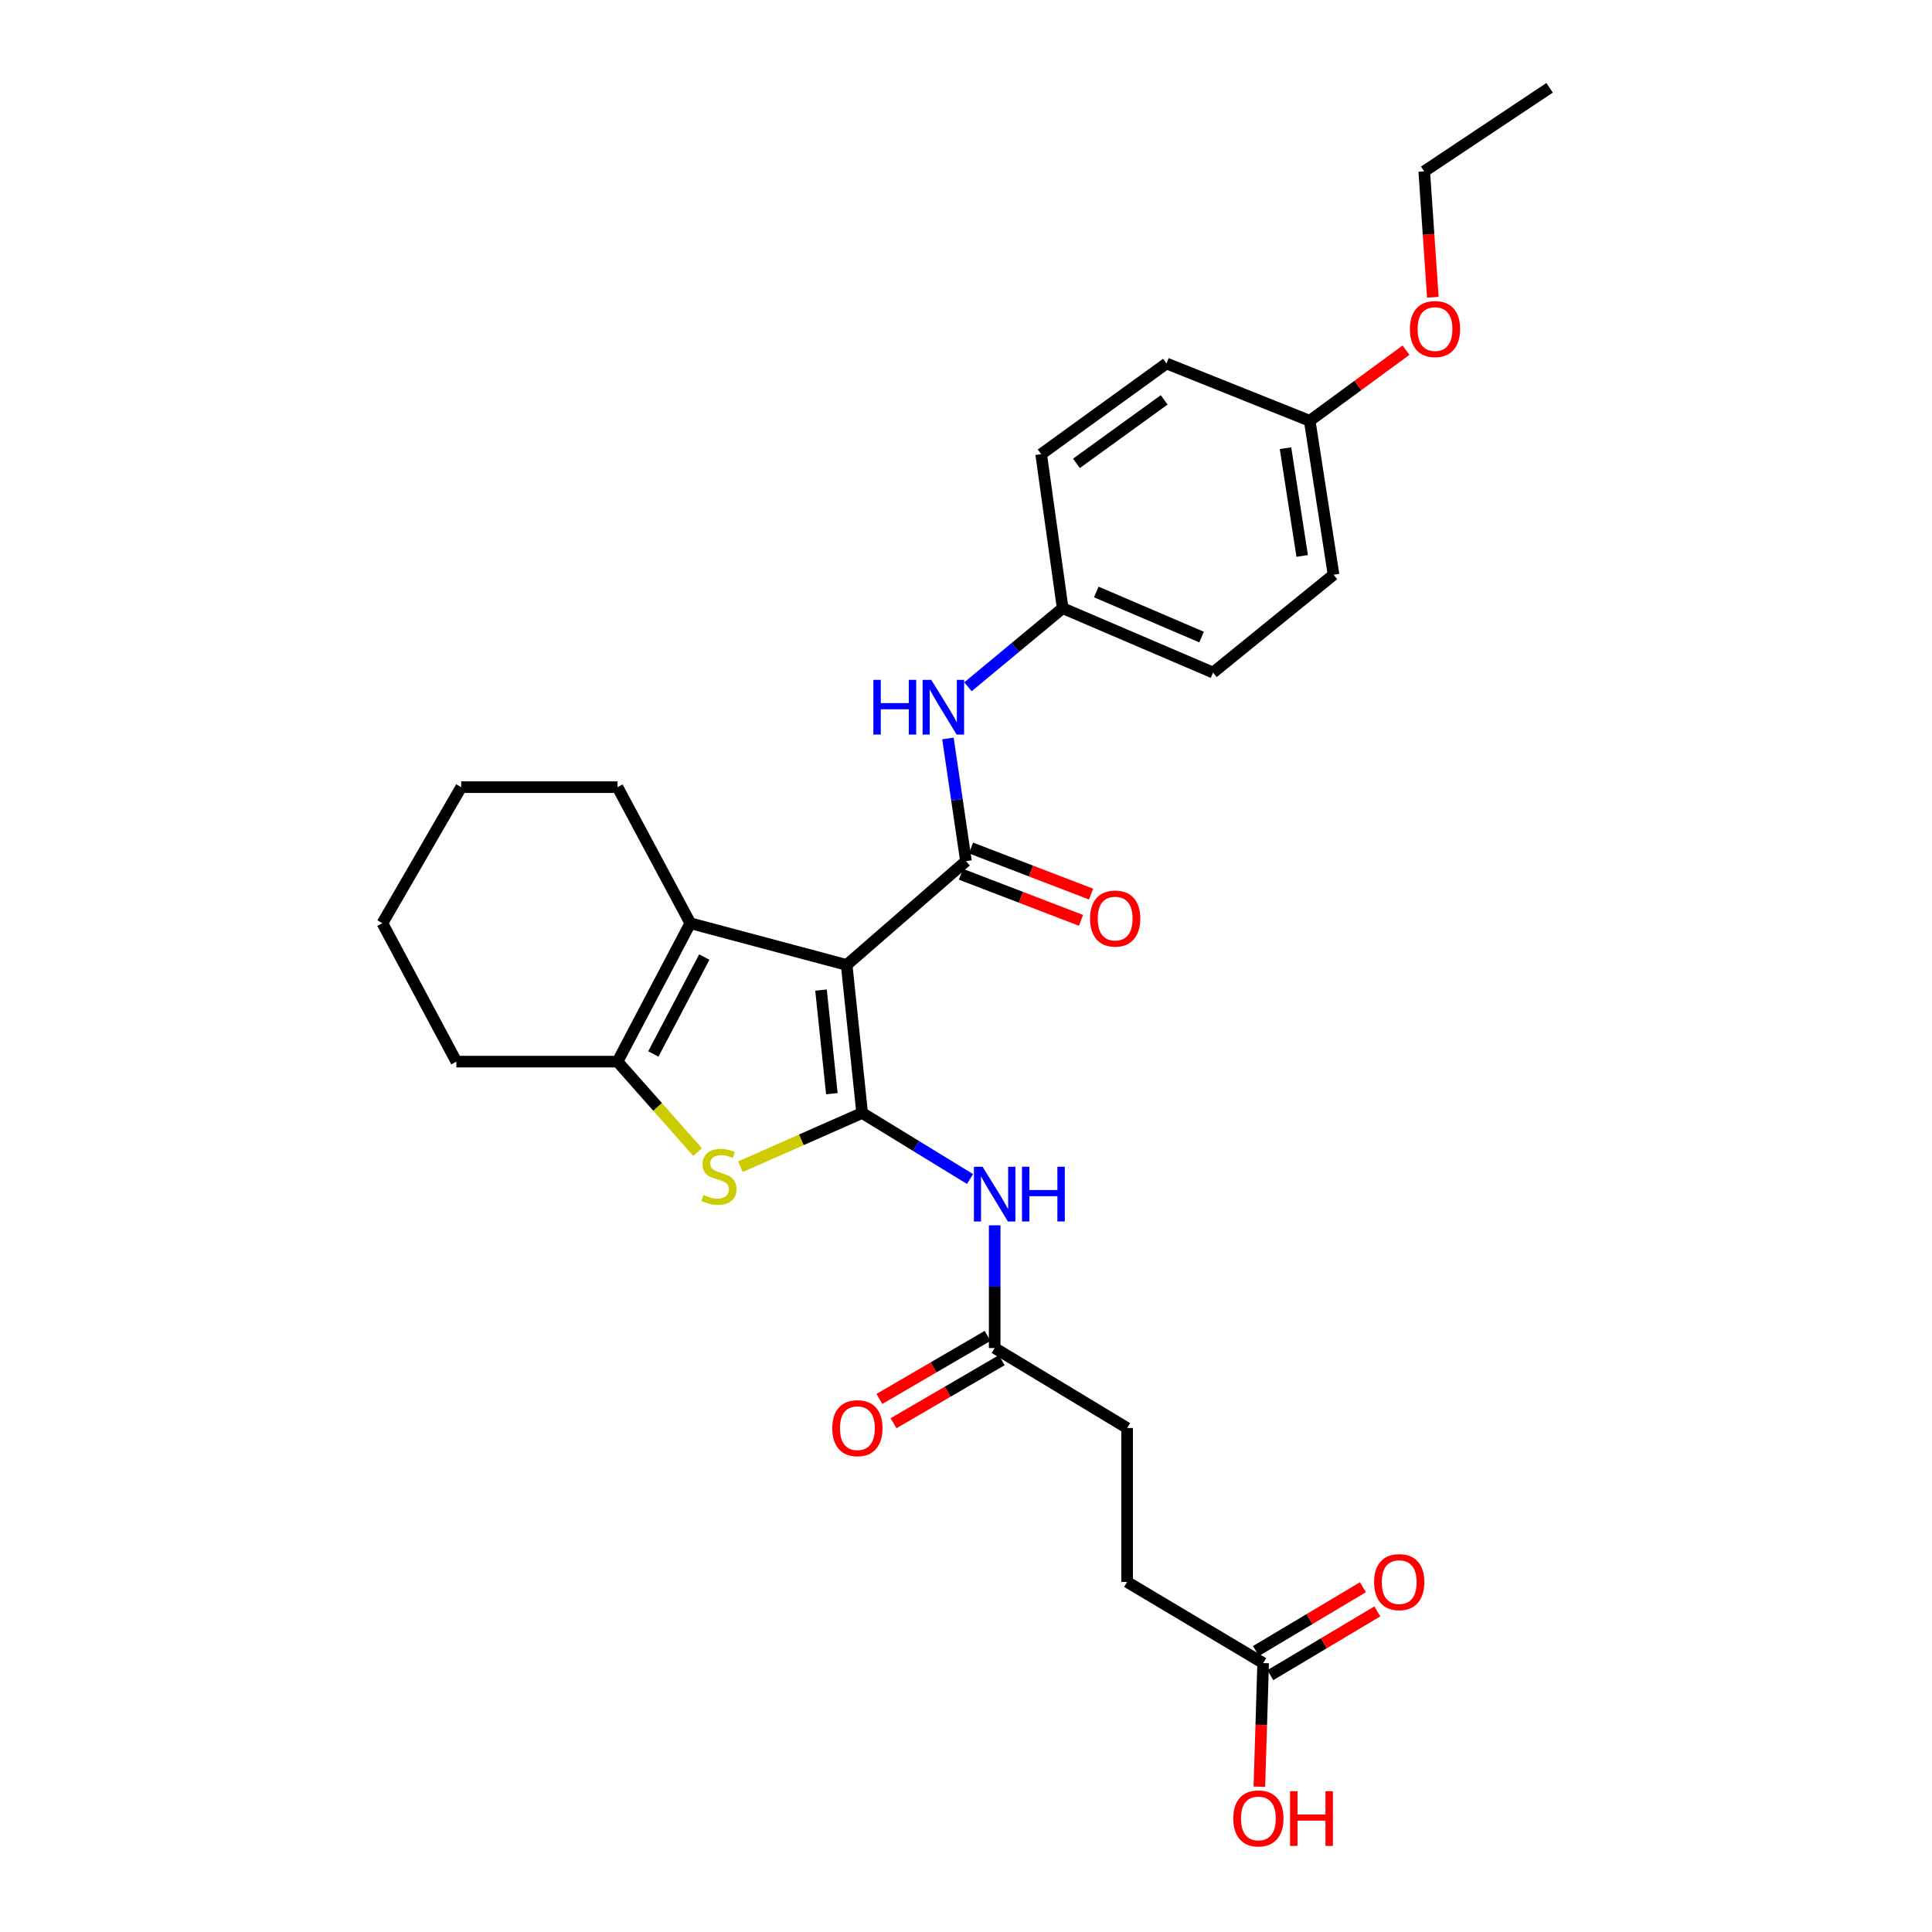 <?xml version='1.0' encoding='iso-8859-1'?>
<svg version='1.1' baseProfile='full'
              xmlns='http://www.w3.org/2000/svg'
                      xmlns:rdkit='http://www.rdkit.org/xml'
                      xmlns:xlink='http://www.w3.org/1999/xlink'
                  xml:space='preserve'
width='1000px' height='1000px' viewBox='0 0 1000 1000'>
<!-- END OF HEADER -->
<rect style='opacity:1.0;fill:#FFFFFF;stroke:none' width='1000' height='1000' x='0' y='0'> </rect>
<path class='bond-0' d='M 438.23,499.462 L 446.243,576.071' style='fill:none;fill-rule:evenodd;stroke:#000000;stroke-width:6px;stroke-linecap:butt;stroke-linejoin:miter;stroke-opacity:1' />
<path class='bond-0' d='M 424.955,512.468 L 430.565,566.094' style='fill:none;fill-rule:evenodd;stroke:#000000;stroke-width:6px;stroke-linecap:butt;stroke-linejoin:miter;stroke-opacity:1' />
<path class='bond-1' d='M 438.23,499.462 L 499.984,445.721' style='fill:none;fill-rule:evenodd;stroke:#000000;stroke-width:6px;stroke-linecap:butt;stroke-linejoin:miter;stroke-opacity:1' />
<path class='bond-3' d='M 438.23,499.462 L 357.311,477.856' style='fill:none;fill-rule:evenodd;stroke:#000000;stroke-width:6px;stroke-linecap:butt;stroke-linejoin:miter;stroke-opacity:1' />
<path class='bond-2' d='M 446.243,576.071 L 414.737,589.981' style='fill:none;fill-rule:evenodd;stroke:#000000;stroke-width:6px;stroke-linecap:butt;stroke-linejoin:miter;stroke-opacity:1' />
<path class='bond-2' d='M 414.737,589.981 L 383.23,603.892' style='fill:none;fill-rule:evenodd;stroke:#CCCC00;stroke-width:6px;stroke-linecap:butt;stroke-linejoin:miter;stroke-opacity:1' />
<path class='bond-5' d='M 446.243,576.071 L 474.165,593.167' style='fill:none;fill-rule:evenodd;stroke:#000000;stroke-width:6px;stroke-linecap:butt;stroke-linejoin:miter;stroke-opacity:1' />
<path class='bond-5' d='M 474.165,593.167 L 502.087,610.263' style='fill:none;fill-rule:evenodd;stroke:#0000FF;stroke-width:6px;stroke-linecap:butt;stroke-linejoin:miter;stroke-opacity:1' />
<path class='bond-6' d='M 499.984,445.721 L 495.318,413.971' style='fill:none;fill-rule:evenodd;stroke:#000000;stroke-width:6px;stroke-linecap:butt;stroke-linejoin:miter;stroke-opacity:1' />
<path class='bond-6' d='M 495.318,413.971 L 490.652,382.221' style='fill:none;fill-rule:evenodd;stroke:#0000FF;stroke-width:6px;stroke-linecap:butt;stroke-linejoin:miter;stroke-opacity:1' />
<path class='bond-8' d='M 497.376,452.515 L 528.453,464.445' style='fill:none;fill-rule:evenodd;stroke:#000000;stroke-width:6px;stroke-linecap:butt;stroke-linejoin:miter;stroke-opacity:1' />
<path class='bond-8' d='M 528.453,464.445 L 559.531,476.375' style='fill:none;fill-rule:evenodd;stroke:#FF0000;stroke-width:6px;stroke-linecap:butt;stroke-linejoin:miter;stroke-opacity:1' />
<path class='bond-8' d='M 502.592,438.927 L 533.67,450.857' style='fill:none;fill-rule:evenodd;stroke:#000000;stroke-width:6px;stroke-linecap:butt;stroke-linejoin:miter;stroke-opacity:1' />
<path class='bond-8' d='M 533.67,450.857 L 564.747,462.787' style='fill:none;fill-rule:evenodd;stroke:#FF0000;stroke-width:6px;stroke-linecap:butt;stroke-linejoin:miter;stroke-opacity:1' />
<path class='bond-28' d='M 361.065,596.303 L 340.347,572.901' style='fill:none;fill-rule:evenodd;stroke:#CCCC00;stroke-width:6px;stroke-linecap:butt;stroke-linejoin:miter;stroke-opacity:1' />
<path class='bond-28' d='M 340.347,572.901 L 319.629,549.499' style='fill:none;fill-rule:evenodd;stroke:#000000;stroke-width:6px;stroke-linecap:butt;stroke-linejoin:miter;stroke-opacity:1' />
<path class='bond-4' d='M 357.311,477.856 L 319.629,549.499' style='fill:none;fill-rule:evenodd;stroke:#000000;stroke-width:6px;stroke-linecap:butt;stroke-linejoin:miter;stroke-opacity:1' />
<path class='bond-4' d='M 364.541,495.378 L 338.164,545.528' style='fill:none;fill-rule:evenodd;stroke:#000000;stroke-width:6px;stroke-linecap:butt;stroke-linejoin:miter;stroke-opacity:1' />
<path class='bond-17' d='M 357.311,477.856 L 319.629,407.433' style='fill:none;fill-rule:evenodd;stroke:#000000;stroke-width:6px;stroke-linecap:butt;stroke-linejoin:miter;stroke-opacity:1' />
<path class='bond-18' d='M 319.629,549.499 L 236.22,549.499' style='fill:none;fill-rule:evenodd;stroke:#000000;stroke-width:6px;stroke-linecap:butt;stroke-linejoin:miter;stroke-opacity:1' />
<path class='bond-7' d='M 514.838,634.222 L 514.838,665.983' style='fill:none;fill-rule:evenodd;stroke:#0000FF;stroke-width:6px;stroke-linecap:butt;stroke-linejoin:miter;stroke-opacity:1' />
<path class='bond-7' d='M 514.838,665.983 L 514.838,697.744' style='fill:none;fill-rule:evenodd;stroke:#000000;stroke-width:6px;stroke-linecap:butt;stroke-linejoin:miter;stroke-opacity:1' />
<path class='bond-12' d='M 501.021,355.468 L 525.525,335.129' style='fill:none;fill-rule:evenodd;stroke:#0000FF;stroke-width:6px;stroke-linecap:butt;stroke-linejoin:miter;stroke-opacity:1' />
<path class='bond-12' d='M 525.525,335.129 L 550.029,314.79' style='fill:none;fill-rule:evenodd;stroke:#000000;stroke-width:6px;stroke-linecap:butt;stroke-linejoin:miter;stroke-opacity:1' />
<path class='bond-10' d='M 511.174,691.456 L 483.176,707.77' style='fill:none;fill-rule:evenodd;stroke:#000000;stroke-width:6px;stroke-linecap:butt;stroke-linejoin:miter;stroke-opacity:1' />
<path class='bond-10' d='M 483.176,707.77 L 455.177,724.084' style='fill:none;fill-rule:evenodd;stroke:#FF0000;stroke-width:6px;stroke-linecap:butt;stroke-linejoin:miter;stroke-opacity:1' />
<path class='bond-10' d='M 518.502,704.032 L 490.503,720.346' style='fill:none;fill-rule:evenodd;stroke:#000000;stroke-width:6px;stroke-linecap:butt;stroke-linejoin:miter;stroke-opacity:1' />
<path class='bond-10' d='M 490.503,720.346 L 462.505,736.66' style='fill:none;fill-rule:evenodd;stroke:#FF0000;stroke-width:6px;stroke-linecap:butt;stroke-linejoin:miter;stroke-opacity:1' />
<path class='bond-13' d='M 514.838,697.744 L 583.393,739.145' style='fill:none;fill-rule:evenodd;stroke:#000000;stroke-width:6px;stroke-linecap:butt;stroke-linejoin:miter;stroke-opacity:1' />
<path class='bond-9' d='M 653.808,860.81 L 583.393,818.818' style='fill:none;fill-rule:evenodd;stroke:#000000;stroke-width:6px;stroke-linecap:butt;stroke-linejoin:miter;stroke-opacity:1' />
<path class='bond-11' d='M 657.535,867.061 L 685.221,850.552' style='fill:none;fill-rule:evenodd;stroke:#000000;stroke-width:6px;stroke-linecap:butt;stroke-linejoin:miter;stroke-opacity:1' />
<path class='bond-11' d='M 685.221,850.552 L 712.908,834.043' style='fill:none;fill-rule:evenodd;stroke:#FF0000;stroke-width:6px;stroke-linecap:butt;stroke-linejoin:miter;stroke-opacity:1' />
<path class='bond-11' d='M 650.08,854.559 L 677.767,838.05' style='fill:none;fill-rule:evenodd;stroke:#000000;stroke-width:6px;stroke-linecap:butt;stroke-linejoin:miter;stroke-opacity:1' />
<path class='bond-11' d='M 677.767,838.05 L 705.453,821.542' style='fill:none;fill-rule:evenodd;stroke:#FF0000;stroke-width:6px;stroke-linecap:butt;stroke-linejoin:miter;stroke-opacity:1' />
<path class='bond-16' d='M 653.808,860.81 L 652.825,892.806' style='fill:none;fill-rule:evenodd;stroke:#000000;stroke-width:6px;stroke-linecap:butt;stroke-linejoin:miter;stroke-opacity:1' />
<path class='bond-16' d='M 652.825,892.806 L 651.843,924.801' style='fill:none;fill-rule:evenodd;stroke:#FF0000;stroke-width:6px;stroke-linecap:butt;stroke-linejoin:miter;stroke-opacity:1' />
<path class='bond-19' d='M 550.029,314.79 L 538.903,235.084' style='fill:none;fill-rule:evenodd;stroke:#000000;stroke-width:6px;stroke-linecap:butt;stroke-linejoin:miter;stroke-opacity:1' />
<path class='bond-20' d='M 550.029,314.79 L 627.875,348.121' style='fill:none;fill-rule:evenodd;stroke:#000000;stroke-width:6px;stroke-linecap:butt;stroke-linejoin:miter;stroke-opacity:1' />
<path class='bond-20' d='M 567.435,306.409 L 621.927,329.741' style='fill:none;fill-rule:evenodd;stroke:#000000;stroke-width:6px;stroke-linecap:butt;stroke-linejoin:miter;stroke-opacity:1' />
<path class='bond-14' d='M 583.393,739.145 L 583.393,818.818' style='fill:none;fill-rule:evenodd;stroke:#000000;stroke-width:6px;stroke-linecap:butt;stroke-linejoin:miter;stroke-opacity:1' />
<path class='bond-15' d='M 677.904,217.804 L 690.244,297.477' style='fill:none;fill-rule:evenodd;stroke:#000000;stroke-width:6px;stroke-linecap:butt;stroke-linejoin:miter;stroke-opacity:1' />
<path class='bond-15' d='M 665.372,231.982 L 674.009,287.754' style='fill:none;fill-rule:evenodd;stroke:#000000;stroke-width:6px;stroke-linecap:butt;stroke-linejoin:miter;stroke-opacity:1' />
<path class='bond-23' d='M 677.904,217.804 L 702.825,199.524' style='fill:none;fill-rule:evenodd;stroke:#000000;stroke-width:6px;stroke-linecap:butt;stroke-linejoin:miter;stroke-opacity:1' />
<path class='bond-23' d='M 702.825,199.524 L 727.745,181.244' style='fill:none;fill-rule:evenodd;stroke:#FF0000;stroke-width:6px;stroke-linecap:butt;stroke-linejoin:miter;stroke-opacity:1' />
<path class='bond-30' d='M 677.904,217.804 L 603.77,188.135' style='fill:none;fill-rule:evenodd;stroke:#000000;stroke-width:6px;stroke-linecap:butt;stroke-linejoin:miter;stroke-opacity:1' />
<path class='bond-25' d='M 319.629,407.433 L 238.711,407.433' style='fill:none;fill-rule:evenodd;stroke:#000000;stroke-width:6px;stroke-linecap:butt;stroke-linejoin:miter;stroke-opacity:1' />
<path class='bond-29' d='M 236.22,549.499 L 197.932,477.856' style='fill:none;fill-rule:evenodd;stroke:#000000;stroke-width:6px;stroke-linecap:butt;stroke-linejoin:miter;stroke-opacity:1' />
<path class='bond-22' d='M 538.903,235.084 L 603.77,188.135' style='fill:none;fill-rule:evenodd;stroke:#000000;stroke-width:6px;stroke-linecap:butt;stroke-linejoin:miter;stroke-opacity:1' />
<path class='bond-22' d='M 557.167,239.833 L 602.574,206.969' style='fill:none;fill-rule:evenodd;stroke:#000000;stroke-width:6px;stroke-linecap:butt;stroke-linejoin:miter;stroke-opacity:1' />
<path class='bond-21' d='M 627.875,348.121 L 690.244,297.477' style='fill:none;fill-rule:evenodd;stroke:#000000;stroke-width:6px;stroke-linecap:butt;stroke-linejoin:miter;stroke-opacity:1' />
<path class='bond-24' d='M 741.638,153.87 L 739.411,121.285' style='fill:none;fill-rule:evenodd;stroke:#FF0000;stroke-width:6px;stroke-linecap:butt;stroke-linejoin:miter;stroke-opacity:1' />
<path class='bond-24' d='M 739.411,121.285 L 737.184,88.7' style='fill:none;fill-rule:evenodd;stroke:#000000;stroke-width:6px;stroke-linecap:butt;stroke-linejoin:miter;stroke-opacity:1' />
<path class='bond-27' d='M 737.184,88.7 L 802.068,45.455' style='fill:none;fill-rule:evenodd;stroke:#000000;stroke-width:6px;stroke-linecap:butt;stroke-linejoin:miter;stroke-opacity:1' />
<path class='bond-26' d='M 238.711,407.433 L 197.932,477.856' style='fill:none;fill-rule:evenodd;stroke:#000000;stroke-width:6px;stroke-linecap:butt;stroke-linejoin:miter;stroke-opacity:1' />
<path  class='atom-3' d='M 364.125 618.516
Q 364.445 618.636, 365.765 619.196
Q 367.085 619.756, 368.525 620.116
Q 370.005 620.436, 371.445 620.436
Q 374.125 620.436, 375.685 619.156
Q 377.245 617.836, 377.245 615.556
Q 377.245 613.996, 376.445 613.036
Q 375.685 612.076, 374.485 611.556
Q 373.285 611.036, 371.285 610.436
Q 368.765 609.676, 367.245 608.956
Q 365.765 608.236, 364.685 606.716
Q 363.645 605.196, 363.645 602.636
Q 363.645 599.076, 366.045 596.876
Q 368.485 594.676, 373.285 594.676
Q 376.565 594.676, 380.285 596.236
L 379.365 599.316
Q 375.965 597.916, 373.405 597.916
Q 370.645 597.916, 369.125 599.076
Q 367.605 600.196, 367.645 602.156
Q 367.645 603.676, 368.405 604.596
Q 369.205 605.516, 370.325 606.036
Q 371.485 606.556, 373.405 607.156
Q 375.965 607.956, 377.485 608.756
Q 379.005 609.556, 380.085 611.196
Q 381.205 612.796, 381.205 615.556
Q 381.205 619.476, 378.565 621.596
Q 375.965 623.676, 371.605 623.676
Q 369.085 623.676, 367.165 623.116
Q 365.285 622.596, 363.045 621.676
L 364.125 618.516
' fill='#CCCC00'/>
<path  class='atom-6' d='M 508.578 603.91
L 517.858 618.91
Q 518.778 620.39, 520.258 623.07
Q 521.738 625.75, 521.818 625.91
L 521.818 603.91
L 525.578 603.91
L 525.578 632.23
L 521.698 632.23
L 511.738 615.83
Q 510.578 613.91, 509.338 611.71
Q 508.138 609.51, 507.778 608.83
L 507.778 632.23
L 504.098 632.23
L 504.098 603.91
L 508.578 603.91
' fill='#0000FF'/>
<path  class='atom-6' d='M 528.978 603.91
L 532.818 603.91
L 532.818 615.95
L 547.298 615.95
L 547.298 603.91
L 551.138 603.91
L 551.138 632.23
L 547.298 632.23
L 547.298 619.15
L 532.818 619.15
L 532.818 632.23
L 528.978 632.23
L 528.978 603.91
' fill='#0000FF'/>
<path  class='atom-7' d='M 452.055 351.888
L 455.895 351.888
L 455.895 363.928
L 470.375 363.928
L 470.375 351.888
L 474.215 351.888
L 474.215 380.208
L 470.375 380.208
L 470.375 367.128
L 455.895 367.128
L 455.895 380.208
L 452.055 380.208
L 452.055 351.888
' fill='#0000FF'/>
<path  class='atom-7' d='M 482.015 351.888
L 491.295 366.888
Q 492.215 368.368, 493.695 371.048
Q 495.175 373.728, 495.255 373.888
L 495.255 351.888
L 499.015 351.888
L 499.015 380.208
L 495.135 380.208
L 485.175 363.808
Q 484.015 361.888, 482.775 359.688
Q 481.575 357.488, 481.215 356.808
L 481.215 380.208
L 477.535 380.208
L 477.535 351.888
L 482.015 351.888
' fill='#0000FF'/>
<path  class='atom-9' d='M 564.207 475.445
Q 564.207 468.645, 567.567 464.845
Q 570.927 461.045, 577.207 461.045
Q 583.487 461.045, 586.847 464.845
Q 590.207 468.645, 590.207 475.445
Q 590.207 482.325, 586.807 486.245
Q 583.407 490.125, 577.207 490.125
Q 570.967 490.125, 567.567 486.245
Q 564.207 482.365, 564.207 475.445
M 577.207 486.925
Q 581.527 486.925, 583.847 484.045
Q 586.207 481.125, 586.207 475.445
Q 586.207 469.885, 583.847 467.085
Q 581.527 464.245, 577.207 464.245
Q 572.887 464.245, 570.527 467.045
Q 568.207 469.845, 568.207 475.445
Q 568.207 481.165, 570.527 484.045
Q 572.887 486.925, 577.207 486.925
' fill='#FF0000'/>
<path  class='atom-11' d='M 430.785 739.225
Q 430.785 732.425, 434.145 728.625
Q 437.505 724.825, 443.785 724.825
Q 450.065 724.825, 453.425 728.625
Q 456.785 732.425, 456.785 739.225
Q 456.785 746.105, 453.385 750.025
Q 449.985 753.905, 443.785 753.905
Q 437.545 753.905, 434.145 750.025
Q 430.785 746.145, 430.785 739.225
M 443.785 750.705
Q 448.105 750.705, 450.425 747.825
Q 452.785 744.905, 452.785 739.225
Q 452.785 733.665, 450.425 730.865
Q 448.105 728.025, 443.785 728.025
Q 439.465 728.025, 437.105 730.825
Q 434.785 733.625, 434.785 739.225
Q 434.785 744.945, 437.105 747.825
Q 439.465 750.705, 443.785 750.705
' fill='#FF0000'/>
<path  class='atom-12' d='M 711.23 818.898
Q 711.23 812.098, 714.59 808.298
Q 717.95 804.498, 724.23 804.498
Q 730.51 804.498, 733.87 808.298
Q 737.23 812.098, 737.23 818.898
Q 737.23 825.778, 733.83 829.698
Q 730.43 833.578, 724.23 833.578
Q 717.99 833.578, 714.59 829.698
Q 711.23 825.818, 711.23 818.898
M 724.23 830.378
Q 728.55 830.378, 730.87 827.498
Q 733.23 824.578, 733.23 818.898
Q 733.23 813.338, 730.87 810.538
Q 728.55 807.698, 724.23 807.698
Q 719.91 807.698, 717.55 810.498
Q 715.23 813.298, 715.23 818.898
Q 715.23 824.618, 717.55 827.498
Q 719.91 830.378, 724.23 830.378
' fill='#FF0000'/>
<path  class='atom-17' d='M 638.341 941.21
Q 638.341 934.41, 641.701 930.61
Q 645.061 926.81, 651.341 926.81
Q 657.621 926.81, 660.981 930.61
Q 664.341 934.41, 664.341 941.21
Q 664.341 948.09, 660.941 952.01
Q 657.541 955.89, 651.341 955.89
Q 645.101 955.89, 641.701 952.01
Q 638.341 948.13, 638.341 941.21
M 651.341 952.69
Q 655.661 952.69, 657.981 949.81
Q 660.341 946.89, 660.341 941.21
Q 660.341 935.65, 657.981 932.85
Q 655.661 930.01, 651.341 930.01
Q 647.021 930.01, 644.661 932.81
Q 642.341 935.61, 642.341 941.21
Q 642.341 946.93, 644.661 949.81
Q 647.021 952.69, 651.341 952.69
' fill='#FF0000'/>
<path  class='atom-17' d='M 667.741 927.13
L 671.581 927.13
L 671.581 939.17
L 686.061 939.17
L 686.061 927.13
L 689.901 927.13
L 689.901 955.45
L 686.061 955.45
L 686.061 942.37
L 671.581 942.37
L 671.581 955.45
L 667.741 955.45
L 667.741 927.13
' fill='#FF0000'/>
<path  class='atom-24' d='M 729.756 170.313
Q 729.756 163.513, 733.116 159.713
Q 736.476 155.913, 742.756 155.913
Q 749.036 155.913, 752.396 159.713
Q 755.756 163.513, 755.756 170.313
Q 755.756 177.193, 752.356 181.113
Q 748.956 184.993, 742.756 184.993
Q 736.516 184.993, 733.116 181.113
Q 729.756 177.233, 729.756 170.313
M 742.756 181.793
Q 747.076 181.793, 749.396 178.913
Q 751.756 175.993, 751.756 170.313
Q 751.756 164.753, 749.396 161.953
Q 747.076 159.113, 742.756 159.113
Q 738.436 159.113, 736.076 161.913
Q 733.756 164.713, 733.756 170.313
Q 733.756 176.033, 736.076 178.913
Q 738.436 181.793, 742.756 181.793
' fill='#FF0000'/>
</svg>
